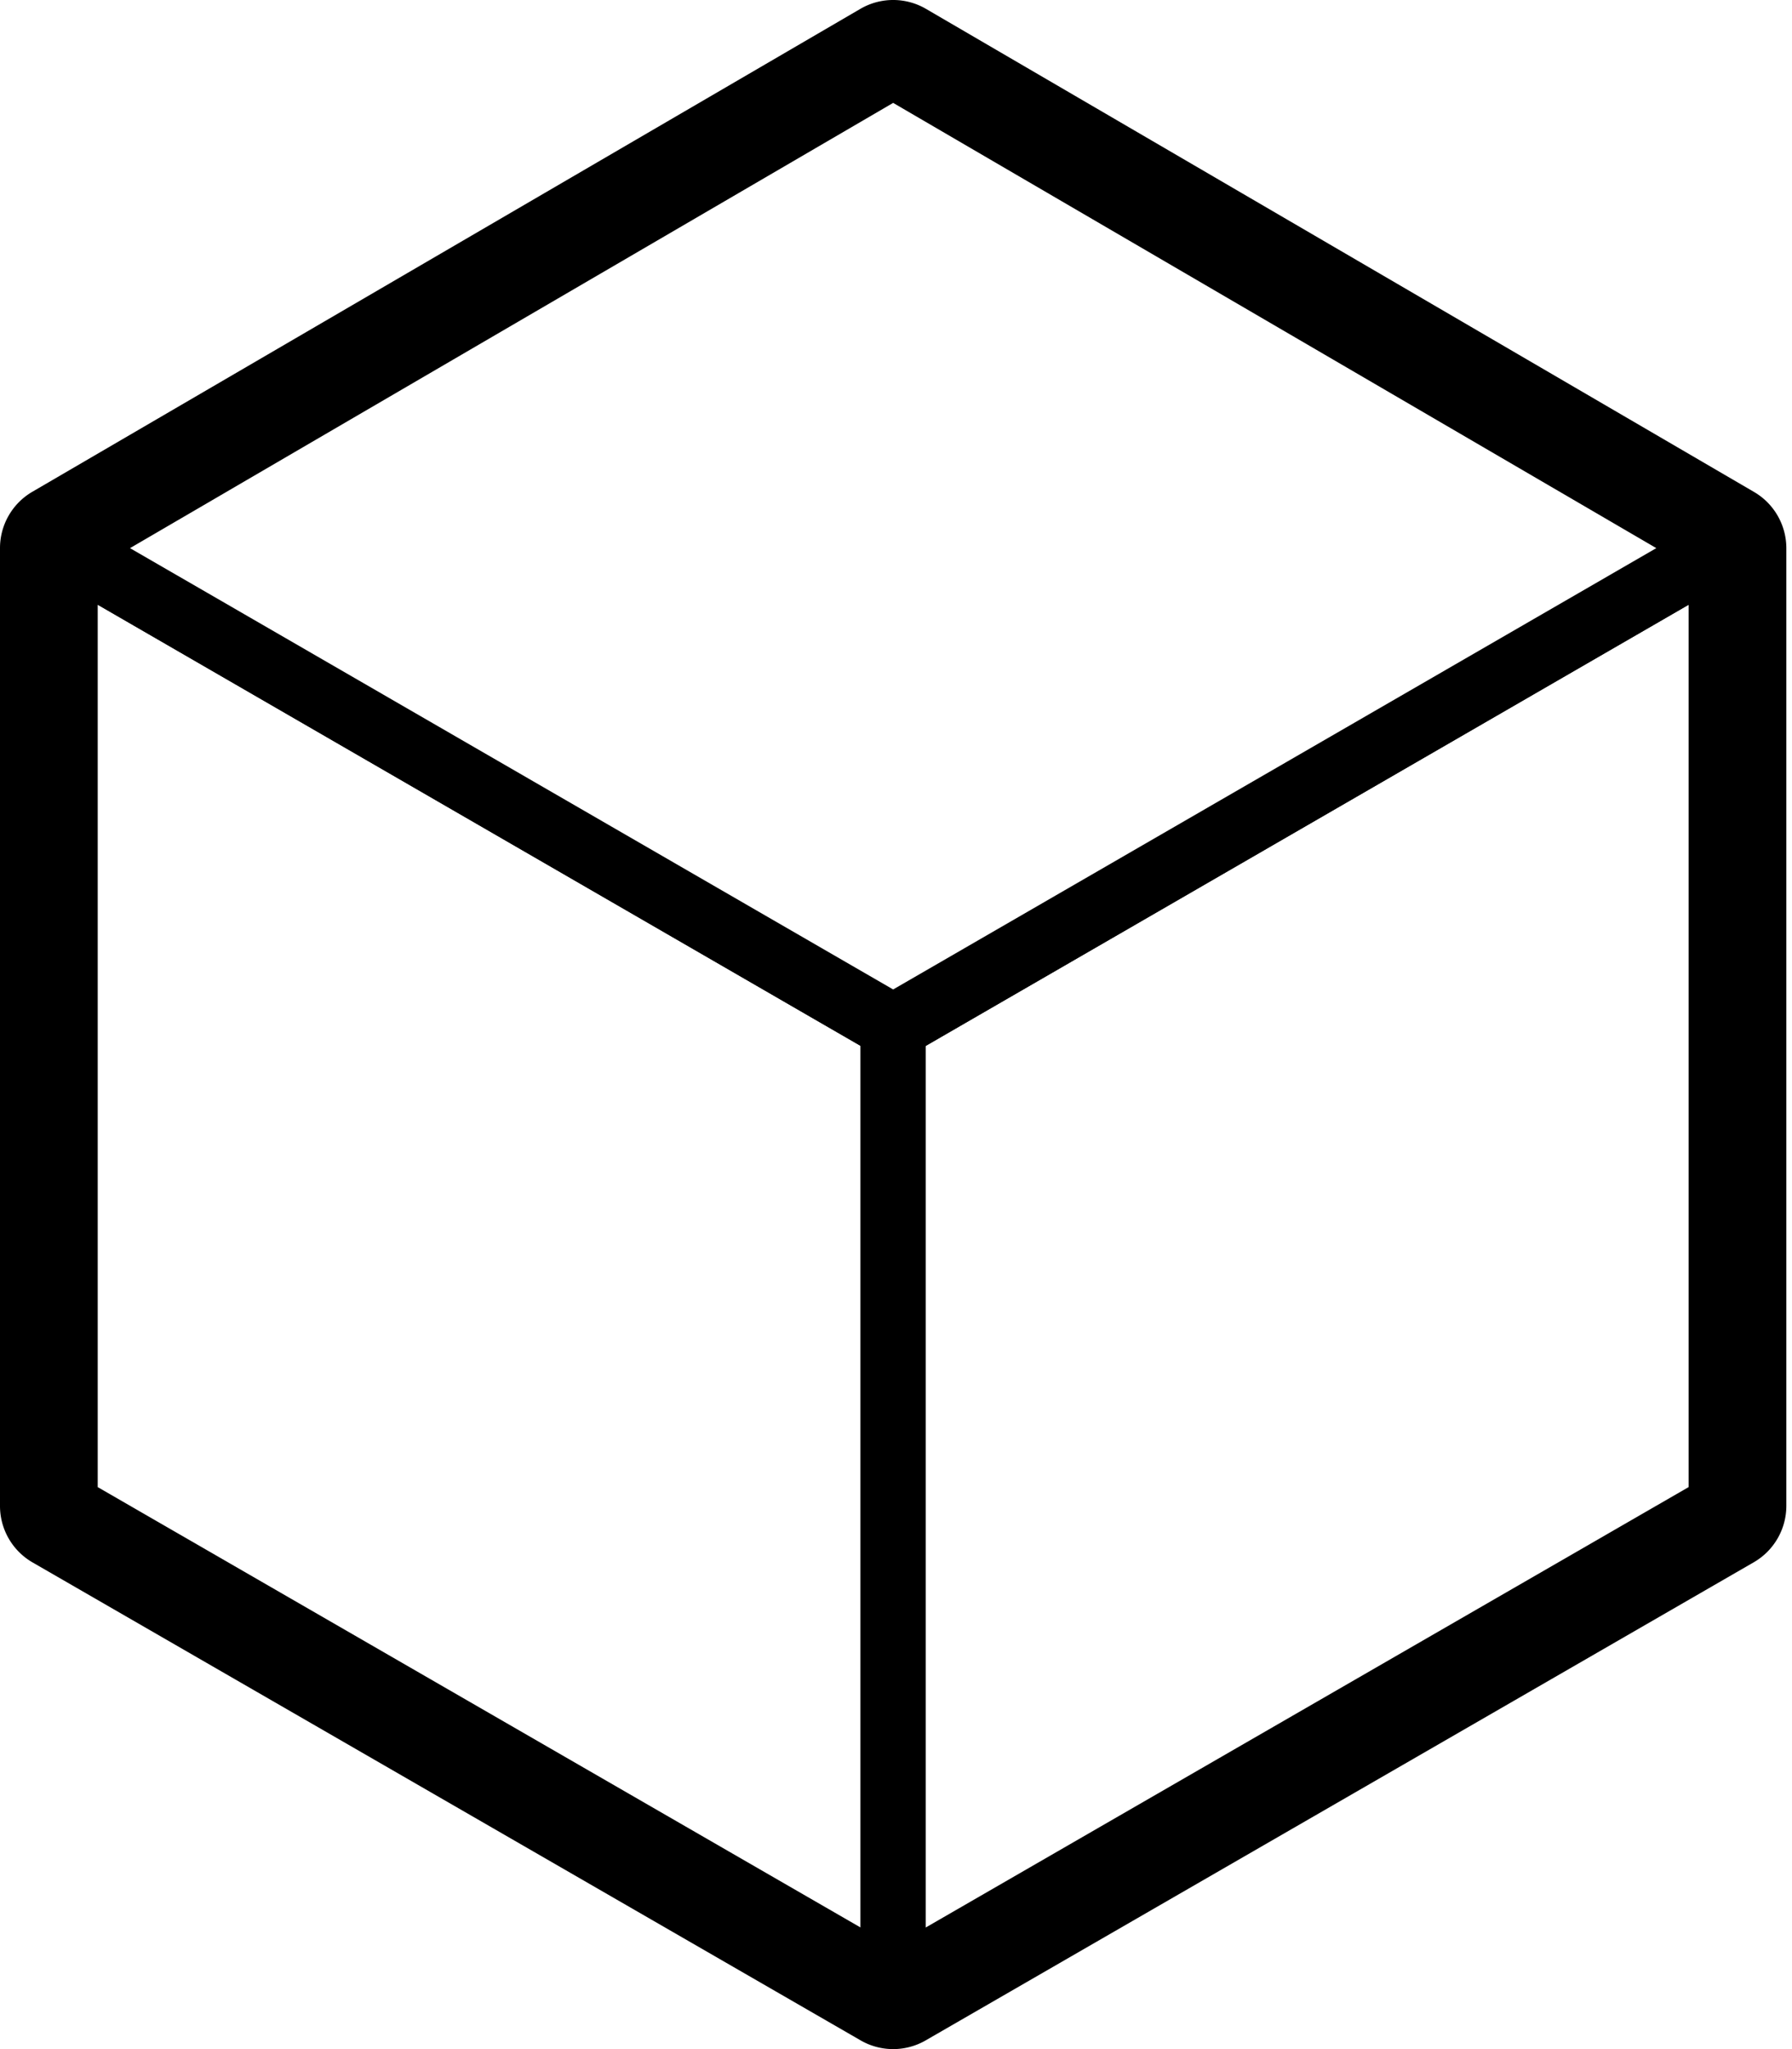 <svg id="00c2958c-e2a5-4069-b2a7-618aa86f934f" data-name="Layer 1" xmlns="http://www.w3.org/2000/svg" viewBox="0 0 700 800"><defs><style>.\38 bdb378f-1e4c-43cc-9d40-4bbf1957577b{fill:#fff;}</style></defs><title>cube-thickedge</title><polygon class="8bdb378f-1e4c-43cc-9d40-4bbf1957577b" points="348.89 25.45 25.45 214.04 25.45 587.94 348.89 774.55 672.34 587.94 672.34 214.04 348.89 25.45"/><path d="M348.89,800a25.43,25.43,0,0,1-12.72-3.41L12.73,610A25.44,25.44,0,0,1,0,587.94V214a25.44,25.44,0,0,1,12.63-22L336.08,3.46a25.44,25.44,0,0,1,25.63,0l323.45,188.6a25.44,25.44,0,0,1,12.63,22V587.94a25.45,25.45,0,0,1-12.73,22L361.61,796.59A25.43,25.43,0,0,1,348.89,800Zm-298-226.76,298,171.94,298-171.94V228.66L348.89,54.9l-298,173.76V573.24Z"/><polygon class="8bdb378f-1e4c-43cc-9d40-4bbf1957577b" points="25.45 587.94 25.45 214.04 348.89 400.99 348.89 774.55 25.45 587.94"/><path d="M348.89,787.28a12.72,12.72,0,0,1-6.36-1.7L19.09,599a12.72,12.72,0,0,1-6.36-11V214a12.72,12.72,0,0,1,19.09-11L355.26,390a12.72,12.72,0,0,1,6.36,11V774.55A12.72,12.72,0,0,1,348.89,787.28ZM38.17,580.59l298,171.94V408.33l-298-172.24v344.5Z"/><polygon class="8bdb378f-1e4c-43cc-9d40-4bbf1957577b" points="672.34 587.94 672.34 214.04 348.89 400.99 348.89 774.55 672.34 587.94"/><path d="M348.89,787.28a12.72,12.72,0,0,1-12.72-12.72V401a12.72,12.72,0,0,1,6.36-11L666,203a12.72,12.72,0,0,1,19.09,11V587.94a12.72,12.72,0,0,1-6.36,11L355.25,785.57A12.71,12.71,0,0,1,348.89,787.28Zm12.72-378.94V752.53l298-171.94V236.09Z"/><polygon class="8bdb378f-1e4c-43cc-9d40-4bbf1957577b" points="25.45 214.04 348.89 25.45 672.34 214.04 348.89 400.99 25.45 214.04"/><path d="M348.89,413.71a12.71,12.71,0,0,1-6.37-1.71L19.08,225.06a12.72,12.72,0,0,1,0-22L342.49,14.45a12.72,12.72,0,0,1,12.82,0l323.45,188.6a12.72,12.72,0,0,1,0,22L355.26,412A12.71,12.71,0,0,1,348.89,413.71ZM50.79,214L348.89,386.3,647,214,348.89,40.17Z"/></svg>